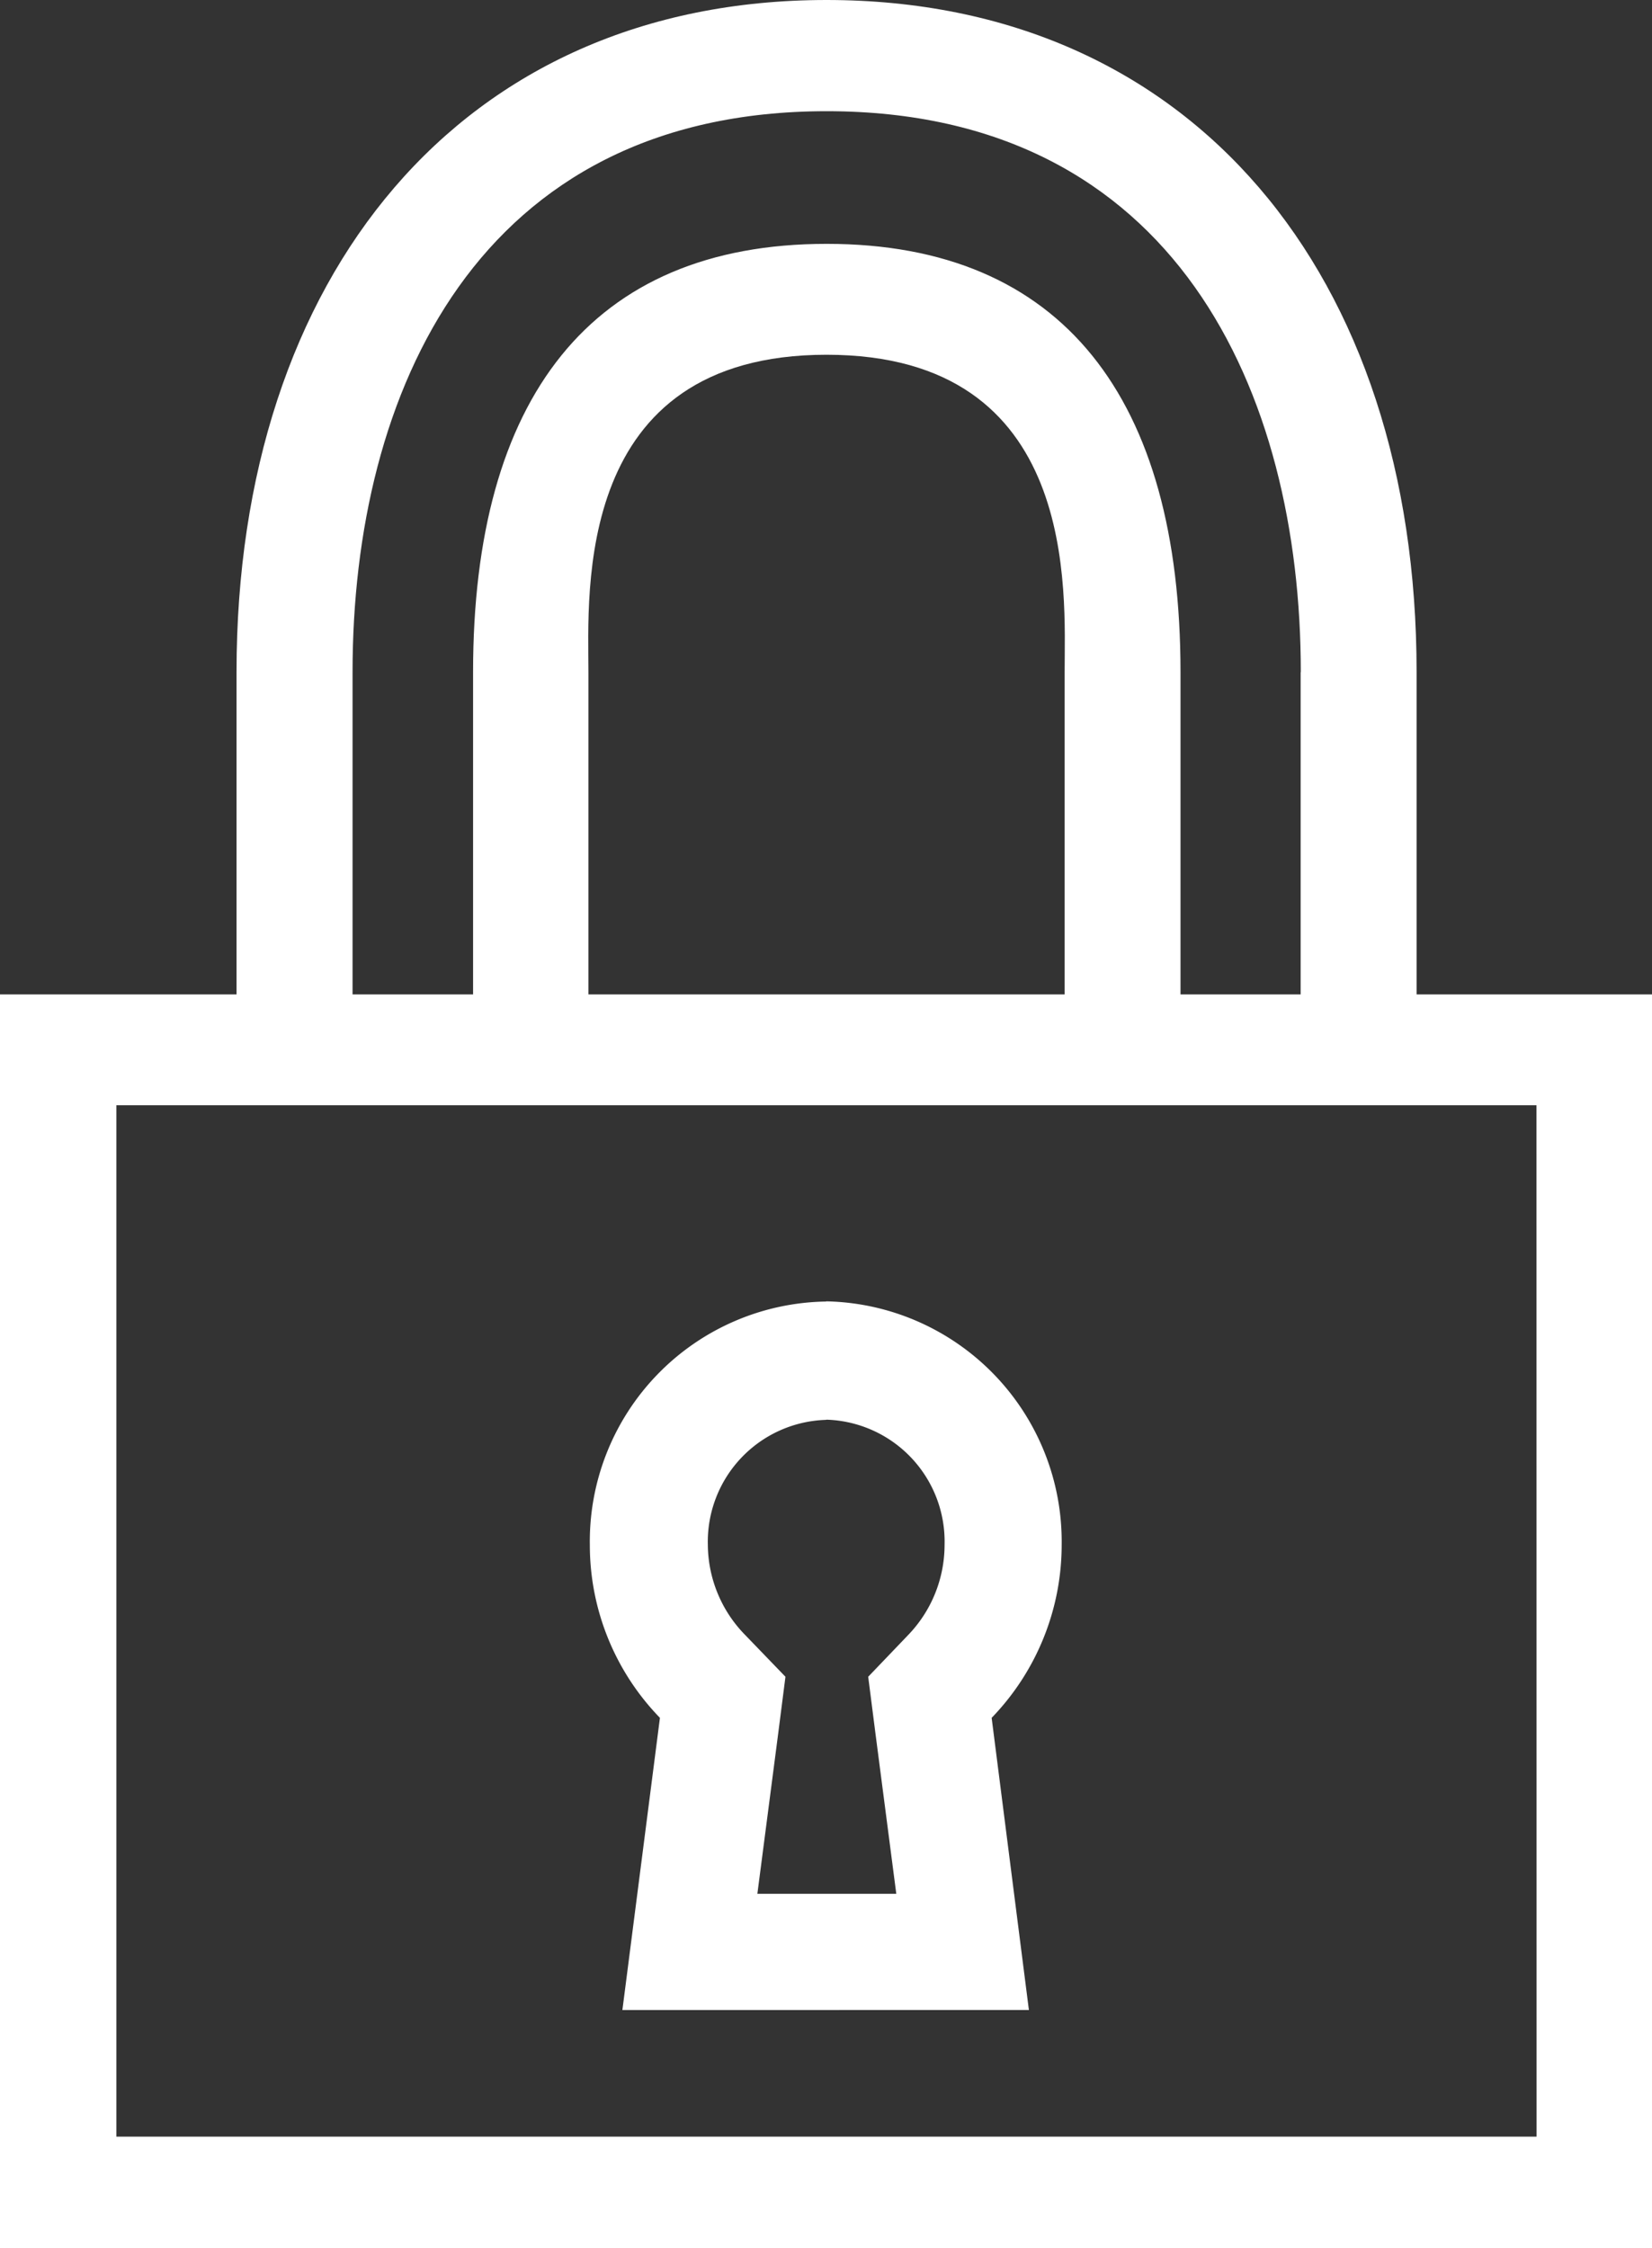 <svg xmlns="http://www.w3.org/2000/svg" width="44" height="59.859" viewBox="0 0 44 59.859">
  <rect x="0" y="0" width="44" height="59.859" fill="#333333" stroke="none"/>
  <g id="lock-icon" transform="translate(633 -6931.02)">
    <path id="Path_21103" data-name="Path 21103" d="M85.638,93.861a3.247,3.247,0,0,1,3.143,3.334,3.461,3.461,0,0,1-.97,2.4l-1.064,1.111.194,1.517.554,4.262h-3.7l.554-4.262.194-1.517L83.476,99.6a3.461,3.461,0,0,1-1-2.4,3.247,3.247,0,0,1,3.143-3.334m0-3.151a6.389,6.389,0,0,0-6.286,6.485A6.6,6.6,0,0,0,81.2,101.8l-1,7.78H91.027l-.992-7.78A6.627,6.627,0,0,0,91.9,97.195a6.4,6.4,0,0,0-6.264-6.485Z" transform="translate(-696.623 6874.961)" fill="#fff"/>
    <path id="Path_21104" data-name="Path 21104" d="M57.3,46.243v8.585H51V88.209H95V54.829H88.73V46.243c0-10.558-5.971-17.893-15.716-17.893S57.3,35.707,57.3,46.243m34.626,39H54.1V57.78H91.923ZM79.356,54.829H66.672V46.243c0-2.112-.416-8.447,6.342-8.447s6.342,6.335,6.342,8.447Zm6.286-8.58v8.58h-3.2V46.243c0-7.268-3.132-11.4-9.424-11.4S63.6,38.975,63.6,46.243v8.585h-3.21V46.243c0-7.435,3.326-14.932,12.628-14.932s12.628,7.5,12.628,14.932" transform="translate(-684 6902.67)" fill="#fff"/>
  </g>
</svg>
